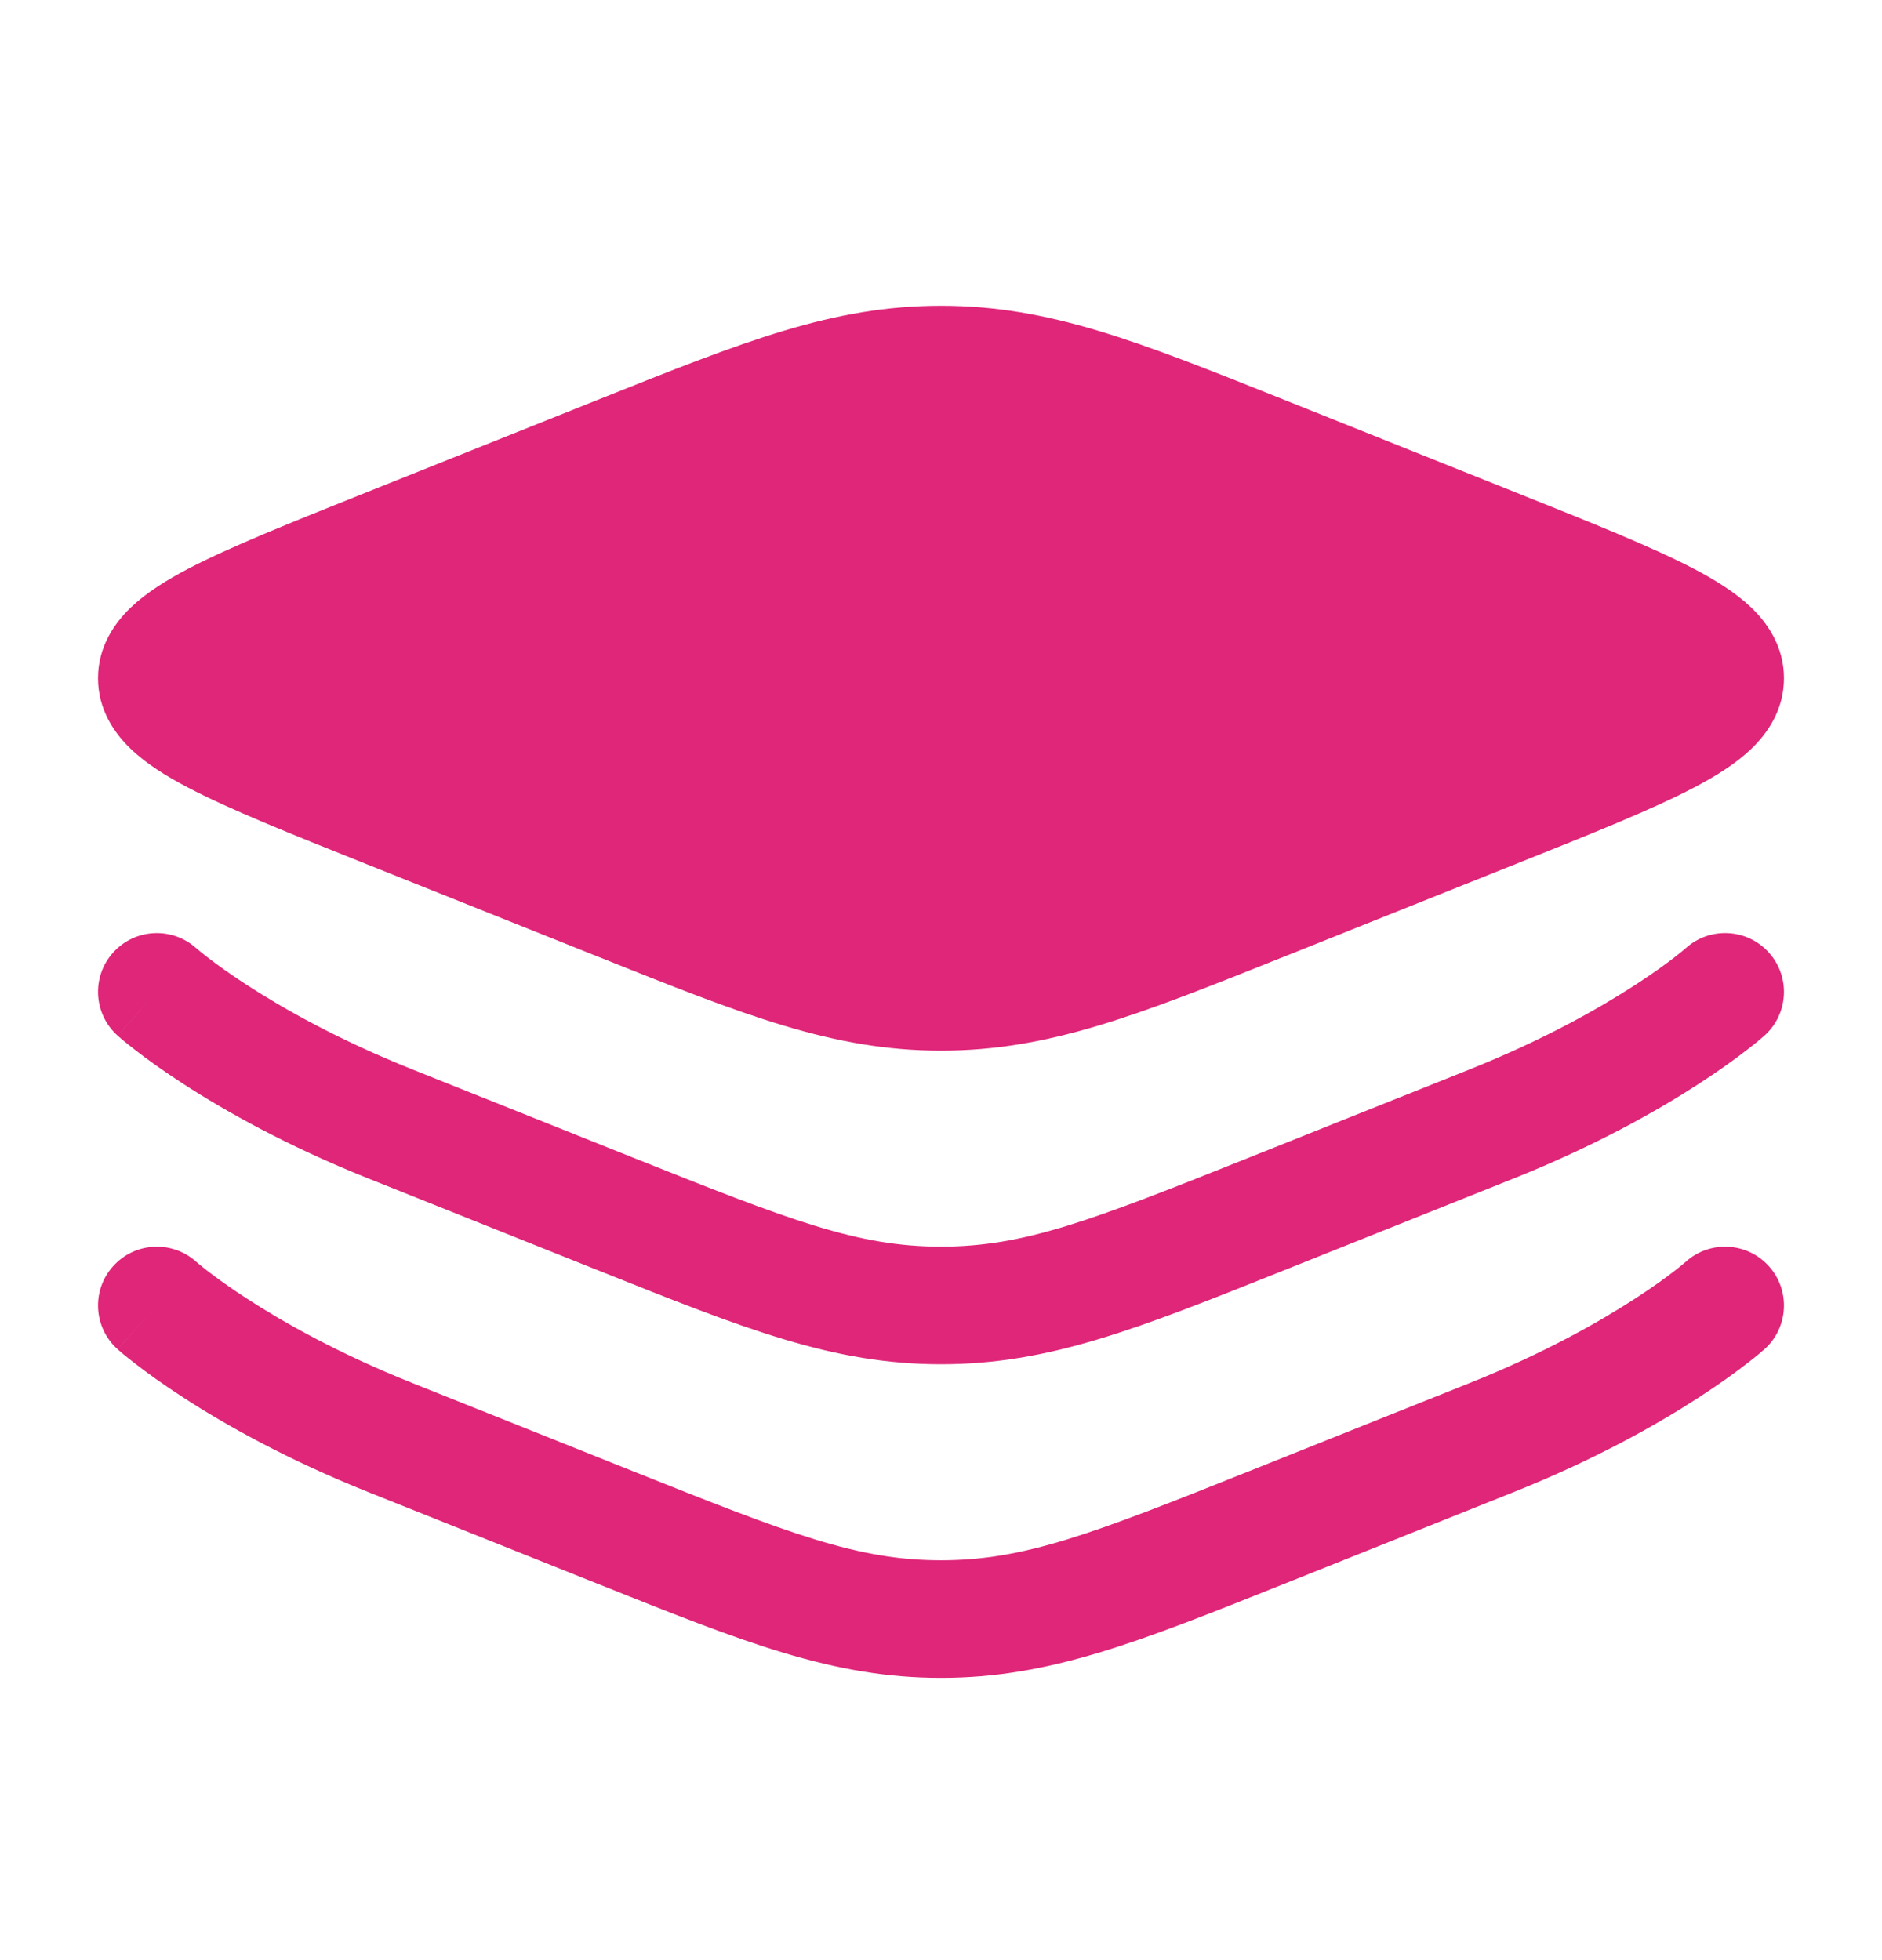 <svg width="24" height="25" viewBox="0 0 24 25" fill="none" xmlns="http://www.w3.org/2000/svg">
<path d="M7.624 5.099C9.501 4.348 10.621 3.9 12 3.9C13.379 3.9 14.499 4.348 16.376 5.099L19.345 6.287C20.3 6.669 21.073 6.978 21.604 7.256C21.872 7.397 22.132 7.557 22.333 7.749C22.539 7.947 22.75 8.247 22.75 8.65C22.75 9.054 22.539 9.354 22.333 9.551C22.132 9.744 21.872 9.904 21.604 10.044C21.073 10.323 20.3 10.632 19.345 11.014L16.376 12.201C14.499 12.952 13.379 13.4 12 13.4C10.621 13.4 9.501 12.952 7.624 12.201L4.655 11.014C3.7 10.632 2.927 10.323 2.396 10.044C2.128 9.904 1.868 9.744 1.667 9.551C1.461 9.354 1.25 9.054 1.25 8.65C1.25 8.247 1.461 7.947 1.667 7.749C1.868 7.557 2.128 7.397 2.396 7.256C2.927 6.978 3.7 6.669 4.655 6.287L7.624 5.099Z" fill="#DF2679"/>
<path fill-rule="evenodd" clip-rule="evenodd" d="M2.501 12.092C2.501 12.092 2.501 12.092 2.501 12.092L2.499 12.091L2.503 12.094C2.507 12.097 2.515 12.104 2.527 12.114C2.551 12.134 2.59 12.166 2.645 12.209C2.754 12.293 2.923 12.417 3.153 12.566C3.613 12.864 4.314 13.262 5.257 13.639L8.066 14.762C10.091 15.572 10.94 15.9 12 15.9C13.06 15.9 13.909 15.572 15.934 14.762L18.743 13.639C19.686 13.262 20.387 12.864 20.847 12.566C21.077 12.417 21.247 12.293 21.355 12.209C21.41 12.166 21.449 12.134 21.473 12.114C21.485 12.104 21.493 12.097 21.497 12.094L21.5 12.092C21.5 12.091 21.501 12.091 21.501 12.09C21.809 11.816 22.282 11.842 22.558 12.15C22.835 12.458 22.809 12.932 22.501 13.209L22 12.65C22.501 13.209 22.501 13.209 22.501 13.209L22.499 13.21L22.498 13.211L22.493 13.216L22.479 13.227C22.468 13.237 22.453 13.25 22.434 13.266C22.396 13.298 22.342 13.341 22.272 13.395C22.133 13.503 21.93 13.651 21.663 13.824C21.13 14.17 20.342 14.615 19.3 15.032L16.491 16.155C16.452 16.171 16.414 16.186 16.376 16.201C14.499 16.952 13.379 17.4 12 17.4C10.621 17.4 9.501 16.952 7.624 16.201C7.586 16.186 7.548 16.171 7.509 16.155L4.7 15.032C3.658 14.615 2.87 14.17 2.337 13.824C2.07 13.651 1.867 13.503 1.728 13.395C1.658 13.341 1.604 13.298 1.566 13.266C1.547 13.25 1.532 13.237 1.521 13.227L1.507 13.216L1.502 13.211L1.501 13.21L1.5 13.209C1.499 13.209 1.499 13.209 2 12.65L1.5 13.209C1.191 12.932 1.165 12.458 1.442 12.15C1.718 11.842 2.191 11.816 2.499 12.091M2.501 12.092C2.501 12.092 2.501 12.092 2.501 12.092V12.092ZM2.499 16.09C2.191 15.816 1.718 15.842 1.442 16.15L2.499 16.09ZM2.499 16.09L2.503 16.094C2.507 16.097 2.515 16.105 2.527 16.114C2.551 16.134 2.59 16.166 2.645 16.209C2.754 16.293 2.923 16.417 3.153 16.566C3.613 16.864 4.314 17.262 5.257 17.639L8.066 18.762C10.091 19.572 10.94 19.9 12 19.9C13.06 19.9 13.909 19.572 15.934 18.762L18.743 17.639C19.686 17.262 20.387 16.864 20.847 16.566C21.077 16.417 21.247 16.293 21.355 16.209C21.41 16.166 21.449 16.134 21.473 16.114C21.485 16.105 21.493 16.097 21.497 16.094L21.5 16.092C21.5 16.091 21.501 16.091 21.501 16.09C21.809 15.816 22.282 15.842 22.558 16.15C22.835 16.458 22.809 16.932 22.501 17.209L22.017 16.669C22.501 17.209 22.501 17.209 22.501 17.209L22.499 17.21L22.498 17.212L22.493 17.216L22.479 17.227C22.468 17.237 22.453 17.25 22.434 17.266C22.396 17.298 22.342 17.341 22.272 17.395C22.133 17.503 21.93 17.651 21.663 17.824C21.13 18.17 20.342 18.615 19.3 19.032L16.491 20.155C16.452 20.171 16.414 20.186 16.376 20.201C14.499 20.952 13.379 21.4 12 21.4C10.621 21.4 9.501 20.952 7.624 20.201C7.586 20.186 7.548 20.171 7.509 20.155L4.7 19.032C3.658 18.615 2.87 18.17 2.337 17.824C2.07 17.651 1.867 17.503 1.728 17.395C1.658 17.341 1.604 17.298 1.566 17.266C1.547 17.25 1.532 17.237 1.521 17.227L1.507 17.216L1.502 17.212L1.501 17.21L1.5 17.209C1.499 17.209 1.499 17.209 2 16.65L1.5 17.209C1.191 16.932 1.165 16.458 1.442 16.15" fill="#DF2679"/>
</svg>
